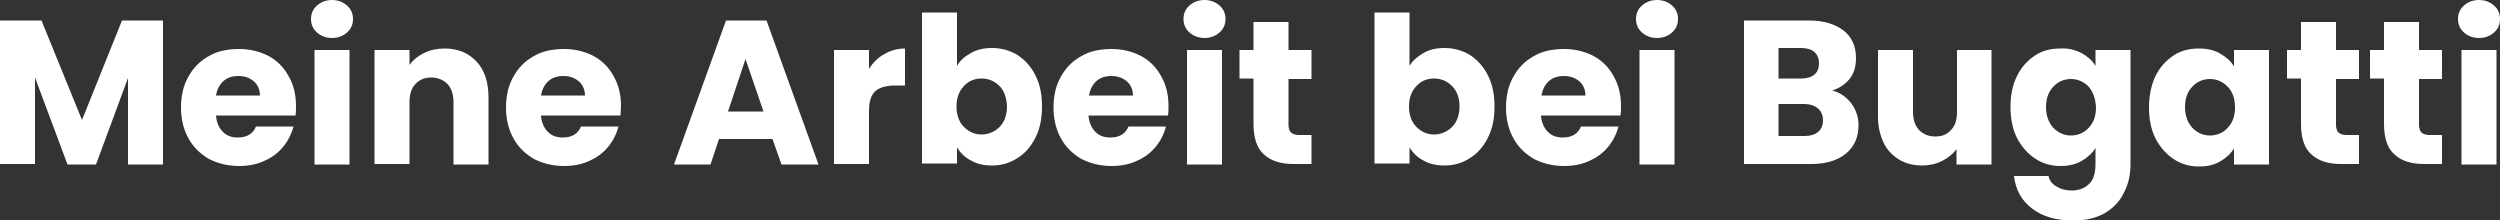 <?xml version="1.0" encoding="utf-8"?>
<!-- Generator: Adobe Illustrator 28.0.0, SVG Export Plug-In . SVG Version: 6.00 Build 0)  -->
<svg version="1.1" id="Ebene_1" xmlns="http://www.w3.org/2000/svg" xmlns:xlink="http://www.w3.org/1999/xlink" x="0px" y="0px"
	 viewBox="0 0 500 44.1" style="enable-background:new 0 0 500 44.1;" xml:space="preserve">
<rect x="0" y="0" width="500" height="44.1" fill="#333333" stroke="none"/>
<style type="text/css">
	.st0{fill:#FFFFFF;}
</style>
<g>
	<path class="st0" d="M32.6,4.1v28.8h-7V15.6l-6.4,17.3h-5.7L7,15.5v17.3H0V4.1h8.3L16.4,24l8-19.9H32.6z"/>
	<path class="st0" d="M59.1,23.1H43.2c0.1,1.4,0.6,2.5,1.4,3.3c0.8,0.8,1.8,1.1,3,1.1c1.7,0,3-0.7,3.6-2.2h7.5
		c-0.4,1.5-1.1,2.9-2.1,4.1c-1,1.2-2.2,2.1-3.8,2.8c-1.5,0.7-3.2,1-5,1c-2.2,0-4.2-0.5-6-1.4c-1.7-1-3.1-2.3-4.1-4.1
		c-1-1.8-1.5-3.9-1.5-6.2c0-2.4,0.5-4.5,1.5-6.2c1-1.8,2.3-3.1,4.1-4.1c1.7-1,3.8-1.4,6-1.4c2.2,0,4.2,0.5,5.9,1.4
		c1.7,0.9,3.1,2.3,4,4c1,1.7,1.5,3.7,1.5,6C59.2,21.7,59.2,22.4,59.1,23.1z M52,19.2c0-1.2-0.4-2.2-1.2-2.9
		c-0.8-0.7-1.8-1.1-3.1-1.1c-1.2,0-2.2,0.3-3,1c-0.8,0.7-1.3,1.7-1.5,2.9H52z"/>
	<path class="st0" d="M63.4,6.5c-0.8-0.7-1.2-1.6-1.2-2.7c0-1.1,0.4-2,1.2-2.7c0.8-0.7,1.8-1.1,3-1.1c1.2,0,2.2,0.4,3,1.1
		c0.8,0.7,1.2,1.6,1.2,2.7c0,1.1-0.4,2-1.2,2.7c-0.8,0.7-1.8,1.1-3,1.1C65.2,7.6,64.2,7.2,63.4,6.5z M69.9,10v22.9h-7V10H69.9z"/>
	<path class="st0" d="M95.3,12.3c1.6,1.7,2.4,4.1,2.4,7.2v13.4h-7V20.4c0-1.5-0.4-2.7-1.2-3.6c-0.8-0.8-1.9-1.3-3.2-1.3
		c-1.3,0-2.4,0.4-3.2,1.3c-0.8,0.8-1.2,2-1.2,3.6v12.4h-7V10h7v3c0.7-1,1.7-1.8,2.9-2.4c1.2-0.6,2.6-0.9,4.1-0.9
		C91.6,9.7,93.7,10.6,95.3,12.3z"/>
	<path class="st0" d="M124.1,23.1h-15.9c0.1,1.4,0.6,2.5,1.4,3.3c0.8,0.8,1.8,1.1,3,1.1c1.7,0,3-0.7,3.6-2.2h7.5
		c-0.4,1.5-1.1,2.9-2.1,4.1c-1,1.2-2.2,2.1-3.8,2.8c-1.5,0.7-3.2,1-5,1c-2.2,0-4.2-0.5-6-1.4c-1.7-1-3.1-2.3-4.1-4.1
		c-1-1.8-1.5-3.9-1.5-6.2c0-2.4,0.5-4.5,1.5-6.2c1-1.8,2.3-3.1,4.1-4.1c1.7-1,3.8-1.4,6-1.4c2.2,0,4.2,0.5,5.9,1.4
		c1.7,0.9,3.1,2.3,4,4c1,1.7,1.5,3.7,1.5,6C124.2,21.7,124.1,22.4,124.1,23.1z M117,19.2c0-1.2-0.4-2.2-1.2-2.9
		c-0.8-0.7-1.8-1.1-3.1-1.1c-1.2,0-2.2,0.3-3,1c-0.8,0.7-1.3,1.7-1.5,2.9H117z"/>
	<path class="st0" d="M154.5,27.8h-10.7l-1.7,5.1h-7.3l10.4-28.8h8.1l10.4,28.8h-7.4L154.5,27.8z M152.7,22.3l-3.6-10.5l-3.5,10.5
		H152.7z"/>
	<path class="st0" d="M176.9,10.8c1.2-0.7,2.6-1.1,4.1-1.1v7.4H179c-1.7,0-3.1,0.4-3.9,1.1c-0.9,0.8-1.3,2.1-1.3,4v10.6h-7V10h7v3.8
		C174.6,12.5,175.6,11.5,176.9,10.8z"/>
	<path class="st0" d="M194.2,10.6c1.2-0.7,2.6-1,4.2-1c1.9,0,3.6,0.5,5.1,1.4c1.5,1,2.7,2.3,3.6,4.1c0.9,1.8,1.3,3.8,1.3,6.2
		c0,2.4-0.4,4.4-1.3,6.2c-0.9,1.8-2.1,3.2-3.6,4.1c-1.5,1-3.2,1.5-5.1,1.5c-1.6,0-3-0.3-4.2-1c-1.2-0.6-2.1-1.5-2.8-2.6v3.2h-7V2.5
		h7v10.7C192,12.1,192.9,11.3,194.2,10.6z M199.9,17.2c-1-1-2.2-1.5-3.6-1.5c-1.4,0-2.6,0.5-3.5,1.5c-1,1-1.5,2.4-1.5,4.1
		c0,1.7,0.5,3.1,1.5,4.1c1,1,2.2,1.5,3.5,1.5s2.6-0.5,3.6-1.5c1-1,1.5-2.4,1.5-4.2C201.3,19.6,200.9,18.2,199.9,17.2z"/>
	<path class="st0" d="M233.6,23.1h-15.9c0.1,1.4,0.6,2.5,1.4,3.3c0.8,0.8,1.8,1.1,3,1.1c1.7,0,3-0.7,3.6-2.2h7.5
		c-0.4,1.5-1.1,2.9-2.1,4.1c-1,1.2-2.2,2.1-3.8,2.8c-1.5,0.7-3.2,1-5,1c-2.2,0-4.2-0.5-6-1.4c-1.7-1-3.1-2.3-4.1-4.1
		c-1-1.8-1.5-3.9-1.5-6.2c0-2.4,0.5-4.5,1.5-6.2c1-1.8,2.3-3.1,4.1-4.1c1.7-1,3.8-1.4,6-1.4c2.2,0,4.2,0.5,5.9,1.4
		c1.7,0.9,3.1,2.3,4,4c1,1.7,1.5,3.7,1.5,6C233.7,21.7,233.7,22.4,233.6,23.1z M226.6,19.2c0-1.2-0.4-2.2-1.2-2.9
		c-0.8-0.7-1.8-1.1-3.1-1.1c-1.2,0-2.2,0.3-3,1c-0.8,0.7-1.3,1.7-1.5,2.9H226.6z"/>
	<path class="st0" d="M237.9,6.5c-0.8-0.7-1.2-1.6-1.2-2.7c0-1.1,0.4-2,1.2-2.7c0.8-0.7,1.8-1.1,3-1.1c1.2,0,2.2,0.4,3,1.1
		c0.8,0.7,1.2,1.6,1.2,2.7c0,1.1-0.4,2-1.2,2.7c-0.8,0.7-1.8,1.1-3,1.1C239.7,7.6,238.7,7.2,237.9,6.5z M244.4,10v22.9h-7V10H244.4z
		"/>
	<path class="st0" d="M262.3,26.9v5.9h-3.6c-2.5,0-4.5-0.6-5.9-1.9c-1.4-1.2-2.1-3.3-2.1-6.1v-9.1h-2.8V10h2.8V4.4h7V10h4.6v5.8
		h-4.6V25c0,0.7,0.2,1.2,0.5,1.5c0.3,0.3,0.9,0.5,1.6,0.5H262.3z"/>
	<path class="st0" d="M284.7,10.6c1.2-0.7,2.6-1,4.2-1c1.9,0,3.6,0.5,5.1,1.4c1.5,1,2.7,2.3,3.6,4.1c0.9,1.8,1.3,3.8,1.3,6.2
		c0,2.4-0.4,4.4-1.3,6.2c-0.9,1.8-2.1,3.2-3.6,4.1c-1.5,1-3.2,1.5-5.1,1.5c-1.6,0-3-0.3-4.2-1c-1.2-0.6-2.1-1.5-2.8-2.6v3.2h-7V2.5
		h7v10.7C282.5,12.1,283.5,11.3,284.7,10.6z M290.4,17.2c-1-1-2.2-1.5-3.6-1.5c-1.4,0-2.6,0.5-3.5,1.5c-1,1-1.5,2.4-1.5,4.1
		c0,1.7,0.5,3.1,1.5,4.1c1,1,2.2,1.5,3.5,1.5s2.6-0.5,3.6-1.5c1-1,1.5-2.4,1.5-4.2C291.9,19.6,291.4,18.2,290.4,17.2z"/>
	<path class="st0" d="M324.1,23.1h-15.9c0.1,1.4,0.6,2.5,1.4,3.3c0.8,0.8,1.8,1.1,3,1.1c1.7,0,3-0.7,3.6-2.2h7.5
		c-0.4,1.5-1.1,2.9-2.1,4.1c-1,1.2-2.2,2.1-3.8,2.8c-1.5,0.7-3.2,1-5,1c-2.2,0-4.2-0.5-6-1.4c-1.7-1-3.1-2.3-4.1-4.1
		c-1-1.8-1.5-3.9-1.5-6.2c0-2.4,0.5-4.5,1.5-6.2c1-1.8,2.3-3.1,4.1-4.1c1.7-1,3.8-1.4,6-1.4c2.2,0,4.2,0.5,5.9,1.4
		c1.7,0.9,3.1,2.3,4,4c1,1.7,1.5,3.7,1.5,6C324.2,21.7,324.2,22.4,324.1,23.1z M317.1,19.2c0-1.2-0.4-2.2-1.2-2.9
		c-0.8-0.7-1.8-1.1-3.1-1.1c-1.2,0-2.2,0.3-3,1c-0.8,0.7-1.3,1.7-1.5,2.9H317.1z"/>
	<path class="st0" d="M328.4,6.5c-0.8-0.7-1.2-1.6-1.2-2.7c0-1.1,0.4-2,1.2-2.7c0.8-0.7,1.8-1.1,3-1.1c1.2,0,2.2,0.4,3,1.1
		c0.8,0.7,1.2,1.6,1.2,2.7c0,1.1-0.4,2-1.2,2.7c-0.8,0.7-1.8,1.1-3,1.1C330.2,7.6,329.2,7.2,328.4,6.5z M334.9,10v22.9h-7V10H334.9z
		"/>
	<path class="st0" d="M370.2,20.6c1,1.3,1.5,2.8,1.5,4.4c0,2.4-0.8,4.3-2.5,5.7c-1.7,1.4-4,2.1-7,2.1h-13.4V4.1h13
		c2.9,0,5.2,0.7,6.9,2c1.7,1.3,2.5,3.2,2.5,5.5c0,1.7-0.4,3.1-1.3,4.2c-0.9,1.1-2.1,1.9-3.5,2.3C367.8,18.4,369.2,19.3,370.2,20.6z
		 M355.7,15.7h4.6c1.1,0,2-0.3,2.6-0.8c0.6-0.5,0.9-1.3,0.9-2.2c0-1-0.3-1.7-0.9-2.3c-0.6-0.5-1.5-0.8-2.6-0.8h-4.6V15.7z
		 M363.6,26.4c0.6-0.5,1-1.3,1-2.3c0-1-0.3-1.8-1-2.4c-0.7-0.6-1.6-0.9-2.8-0.9h-5.1v6.4h5.2C362.1,27.2,363,26.9,363.6,26.4z"/>
	<path class="st0" d="M398.3,10v22.9h-7v-3.1c-0.7,1-1.7,1.8-2.9,2.4c-1.2,0.6-2.6,0.9-4,0.9c-1.7,0-3.3-0.4-4.6-1.2
		c-1.3-0.8-2.4-1.9-3.1-3.4c-0.7-1.5-1.1-3.2-1.1-5.2V10h7v12.4c0,1.5,0.4,2.7,1.2,3.6c0.8,0.8,1.9,1.3,3.2,1.3
		c1.4,0,2.4-0.4,3.2-1.3c0.8-0.8,1.2-2,1.2-3.6V10H398.3z"/>
	<path class="st0" d="M416.3,10.6c1.2,0.7,2.2,1.5,2.8,2.6V10h7v22.8c0,2.1-0.4,4-1.3,5.7c-0.8,1.7-2.1,3.1-3.8,4.1
		c-1.7,1-3.8,1.5-6.4,1.5c-3.4,0-6.1-0.8-8.2-2.4c-2.1-1.6-3.3-3.8-3.6-6.5h6.9c0.2,0.9,0.7,1.6,1.6,2.1c0.8,0.5,1.8,0.8,3,0.8
		c1.4,0,2.6-0.4,3.5-1.3c0.9-0.8,1.3-2.2,1.3-4v-3.2c-0.7,1.1-1.6,1.9-2.8,2.6c-1.2,0.7-2.6,1-4.2,1c-1.9,0-3.6-0.5-5.1-1.5
		c-1.5-1-2.7-2.4-3.6-4.1c-0.9-1.8-1.3-3.9-1.3-6.2c0-2.4,0.4-4.4,1.3-6.2c0.9-1.8,2.1-3.1,3.6-4.1c1.5-1,3.2-1.4,5.1-1.4
		C413.7,9.6,415.1,10,416.3,10.6z M417.7,17.3c-1-1-2.2-1.5-3.5-1.5s-2.6,0.5-3.5,1.5c-1,1-1.5,2.4-1.5,4.1c0,1.7,0.5,3.1,1.5,4.2
		c1,1,2.2,1.5,3.5,1.5s2.6-0.5,3.5-1.5c1-1,1.5-2.4,1.5-4.1C419.1,19.7,418.6,18.3,417.7,17.3z"/>
	<path class="st0" d="M431.1,15.2c0.9-1.8,2.1-3.1,3.6-4.1c1.5-1,3.2-1.4,5.1-1.4c1.6,0,3,0.3,4.2,1c1.2,0.7,2.2,1.5,2.8,2.6V10h7
		v22.9h-7v-3.2c-0.7,1.1-1.6,1.9-2.8,2.6c-1.2,0.7-2.6,1-4.2,1c-1.9,0-3.6-0.5-5.1-1.5c-1.5-1-2.7-2.4-3.6-4.1
		c-0.9-1.8-1.3-3.9-1.3-6.2C429.8,19,430.3,16.9,431.1,15.2z M445.5,17.3c-1-1-2.2-1.5-3.5-1.5s-2.6,0.5-3.5,1.5
		c-1,1-1.5,2.4-1.5,4.1c0,1.7,0.5,3.1,1.5,4.2c1,1,2.2,1.5,3.5,1.5s2.6-0.5,3.5-1.5c1-1,1.5-2.4,1.5-4.1
		C447,19.7,446.5,18.3,445.5,17.3z"/>
	<path class="st0" d="M471.8,26.9v5.9h-3.6c-2.5,0-4.5-0.6-5.9-1.9c-1.4-1.2-2.1-3.3-2.1-6.1v-9.1h-2.8V10h2.8V4.4h7V10h4.6v5.8
		h-4.6V25c0,0.7,0.2,1.2,0.5,1.5c0.3,0.3,0.9,0.5,1.6,0.5H471.8z"/>
	<path class="st0" d="M488.4,26.9v5.9h-3.6c-2.5,0-4.5-0.6-5.9-1.9c-1.4-1.2-2.1-3.3-2.1-6.1v-9.1H474V10h2.8V4.4h7V10h4.6v5.8h-4.6
		V25c0,0.7,0.2,1.2,0.5,1.5c0.3,0.3,0.9,0.5,1.6,0.5H488.4z"/>
	<path class="st0" d="M492.8,6.5c-0.8-0.7-1.2-1.6-1.2-2.7c0-1.1,0.4-2,1.2-2.7c0.8-0.7,1.8-1.1,3-1.1c1.2,0,2.2,0.4,3,1.1
		c0.8,0.7,1.2,1.6,1.2,2.7c0,1.1-0.4,2-1.2,2.7c-0.8,0.7-1.8,1.1-3,1.1C494.6,7.6,493.6,7.2,492.8,6.5z M499.3,10v22.9h-7V10H499.3z
		"/>
</g>
</svg>
